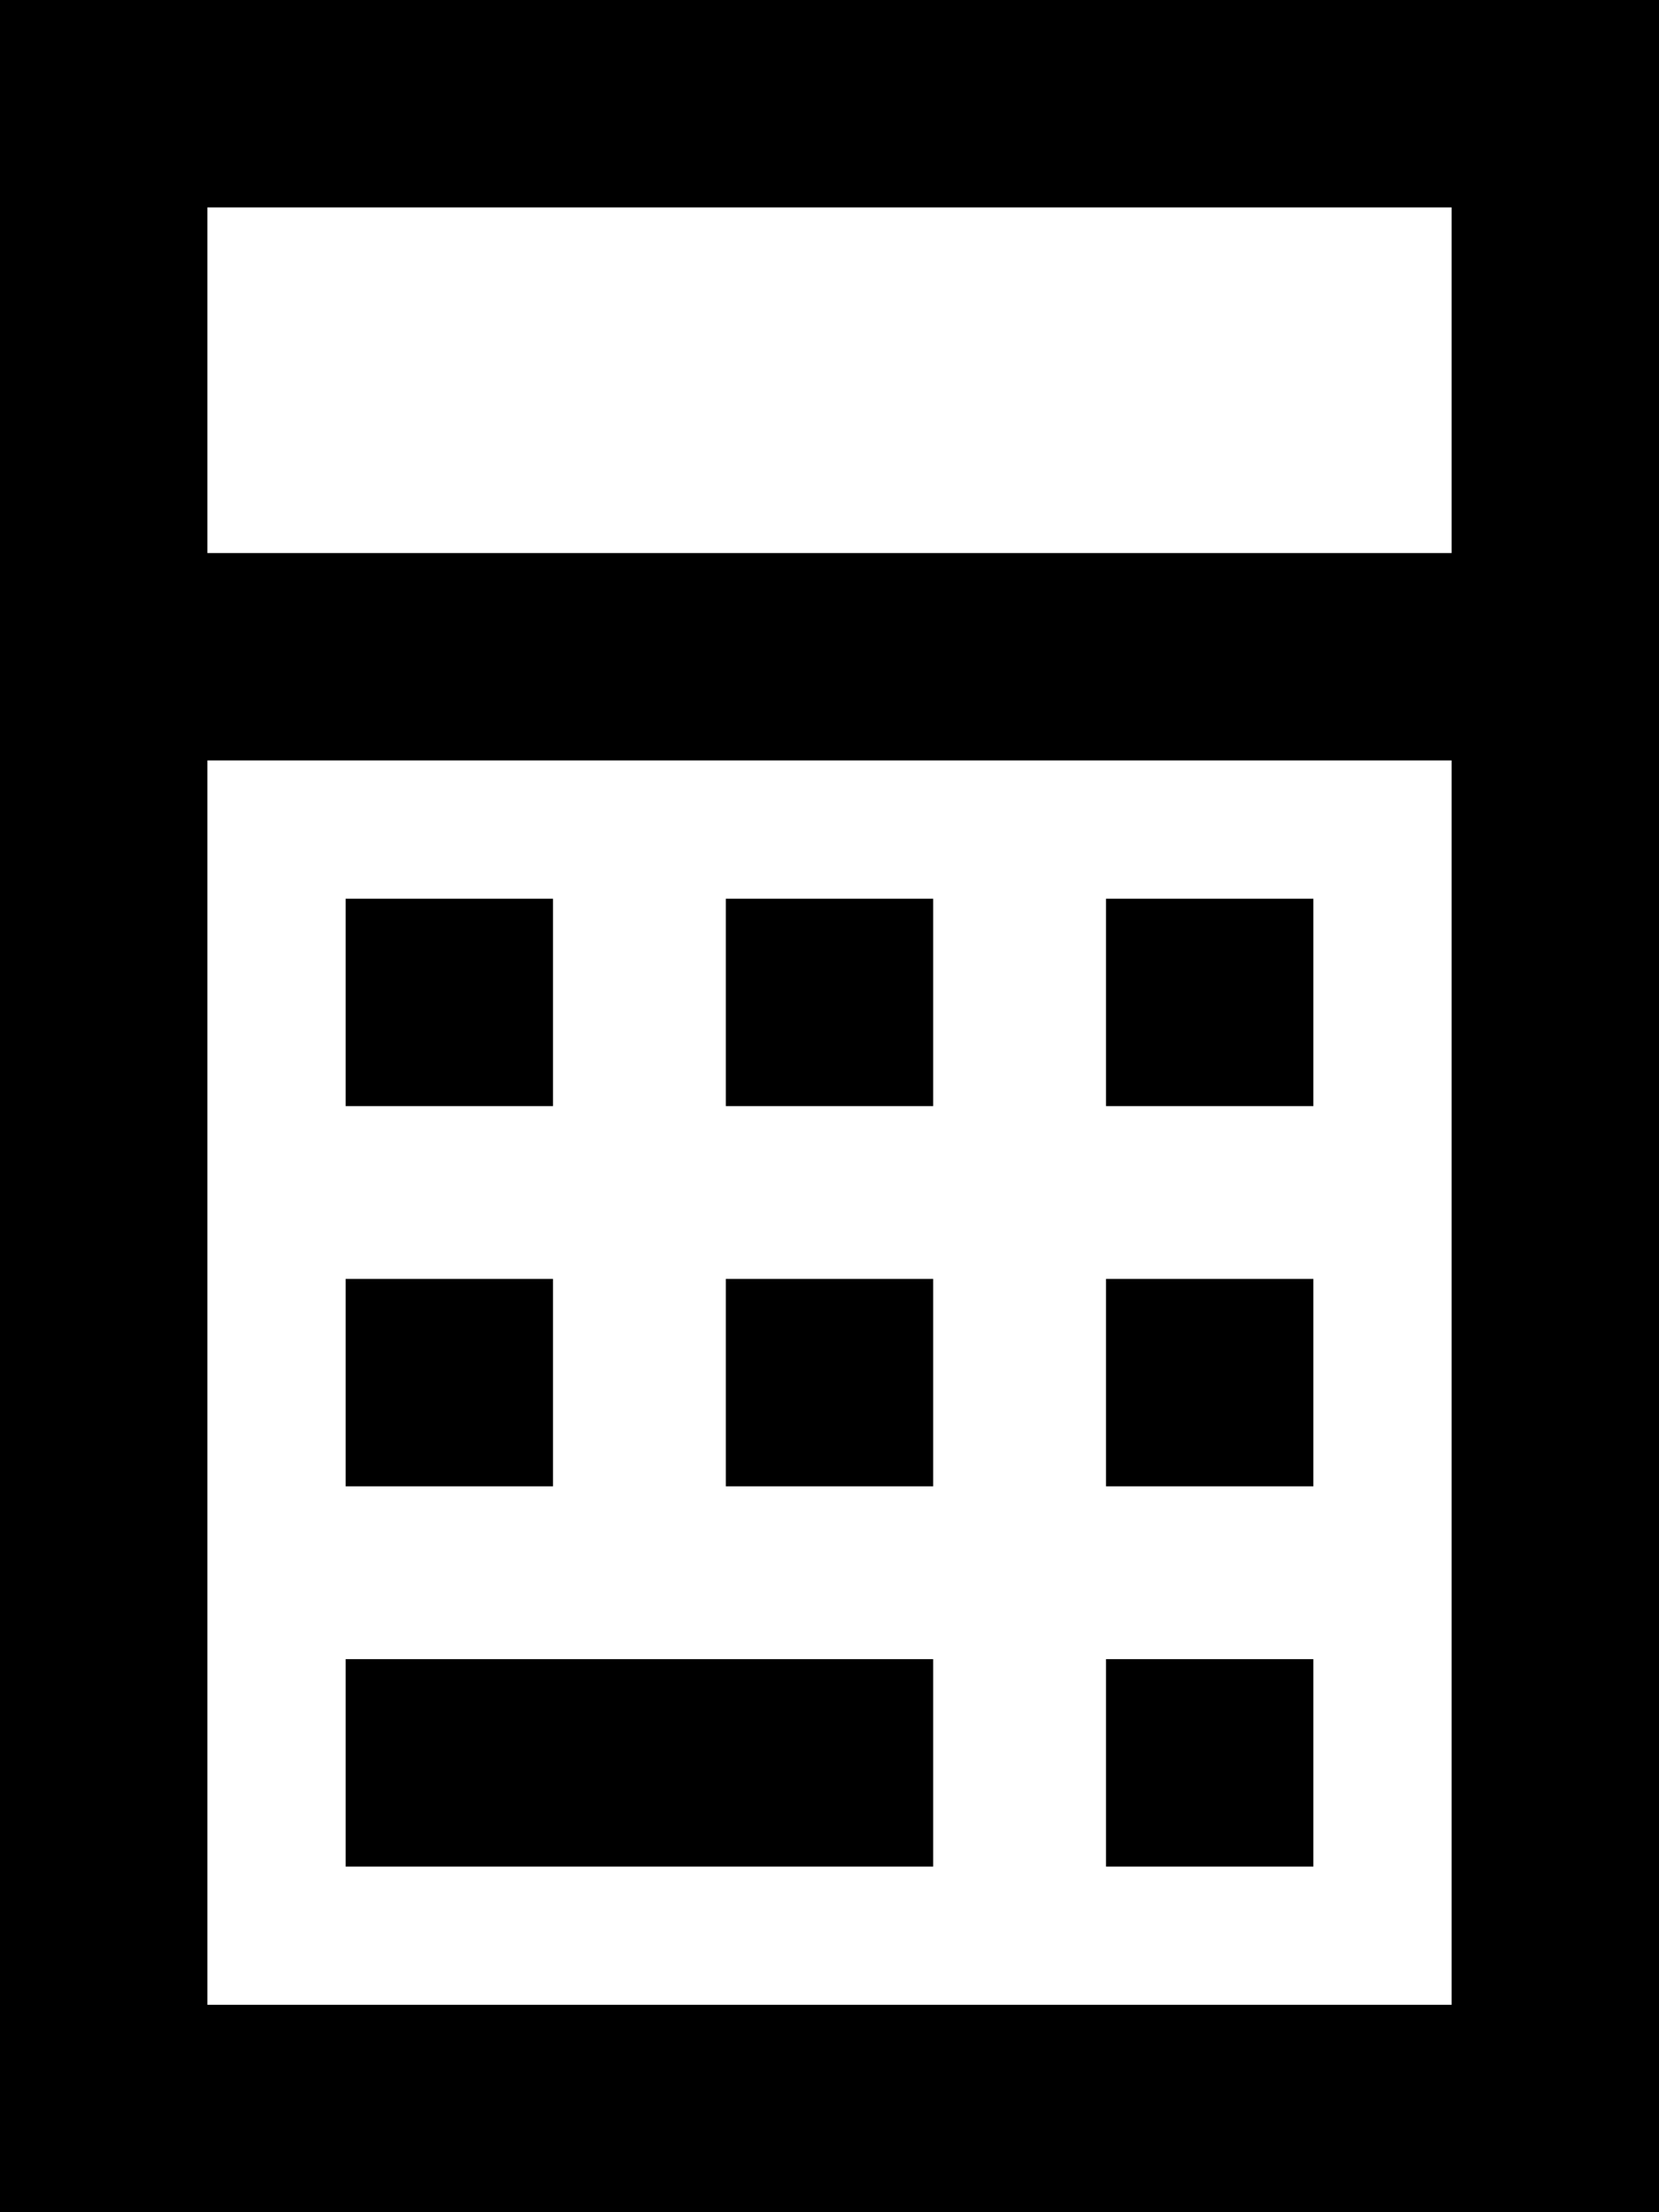 <svg xmlns="http://www.w3.org/2000/svg" viewBox="0 0 384 512"><!--! Font Awesome Pro 6.5.1 by @fontawesome - https://fontawesome.com License - https://fontawesome.com/license (Commercial License) Copyright 2023 Fonticons, Inc. --><path d="M336 176H48V464H336V176zm0-48V48H48v80H336zm48 0v24 24V464v48H336 48 0V464 176 152 128 48 0H48 336h48V48v80zM80 208h48v48H80V208zm48 88v48H80V296h48zM80 384H216v48H80V384zM216 208v48H168V208h48zm-48 88h48v48H168V296zm136-88v48H256V208h48zm-48 88h48v48H256V296zm48 88v48H256V384h48z"/></svg>